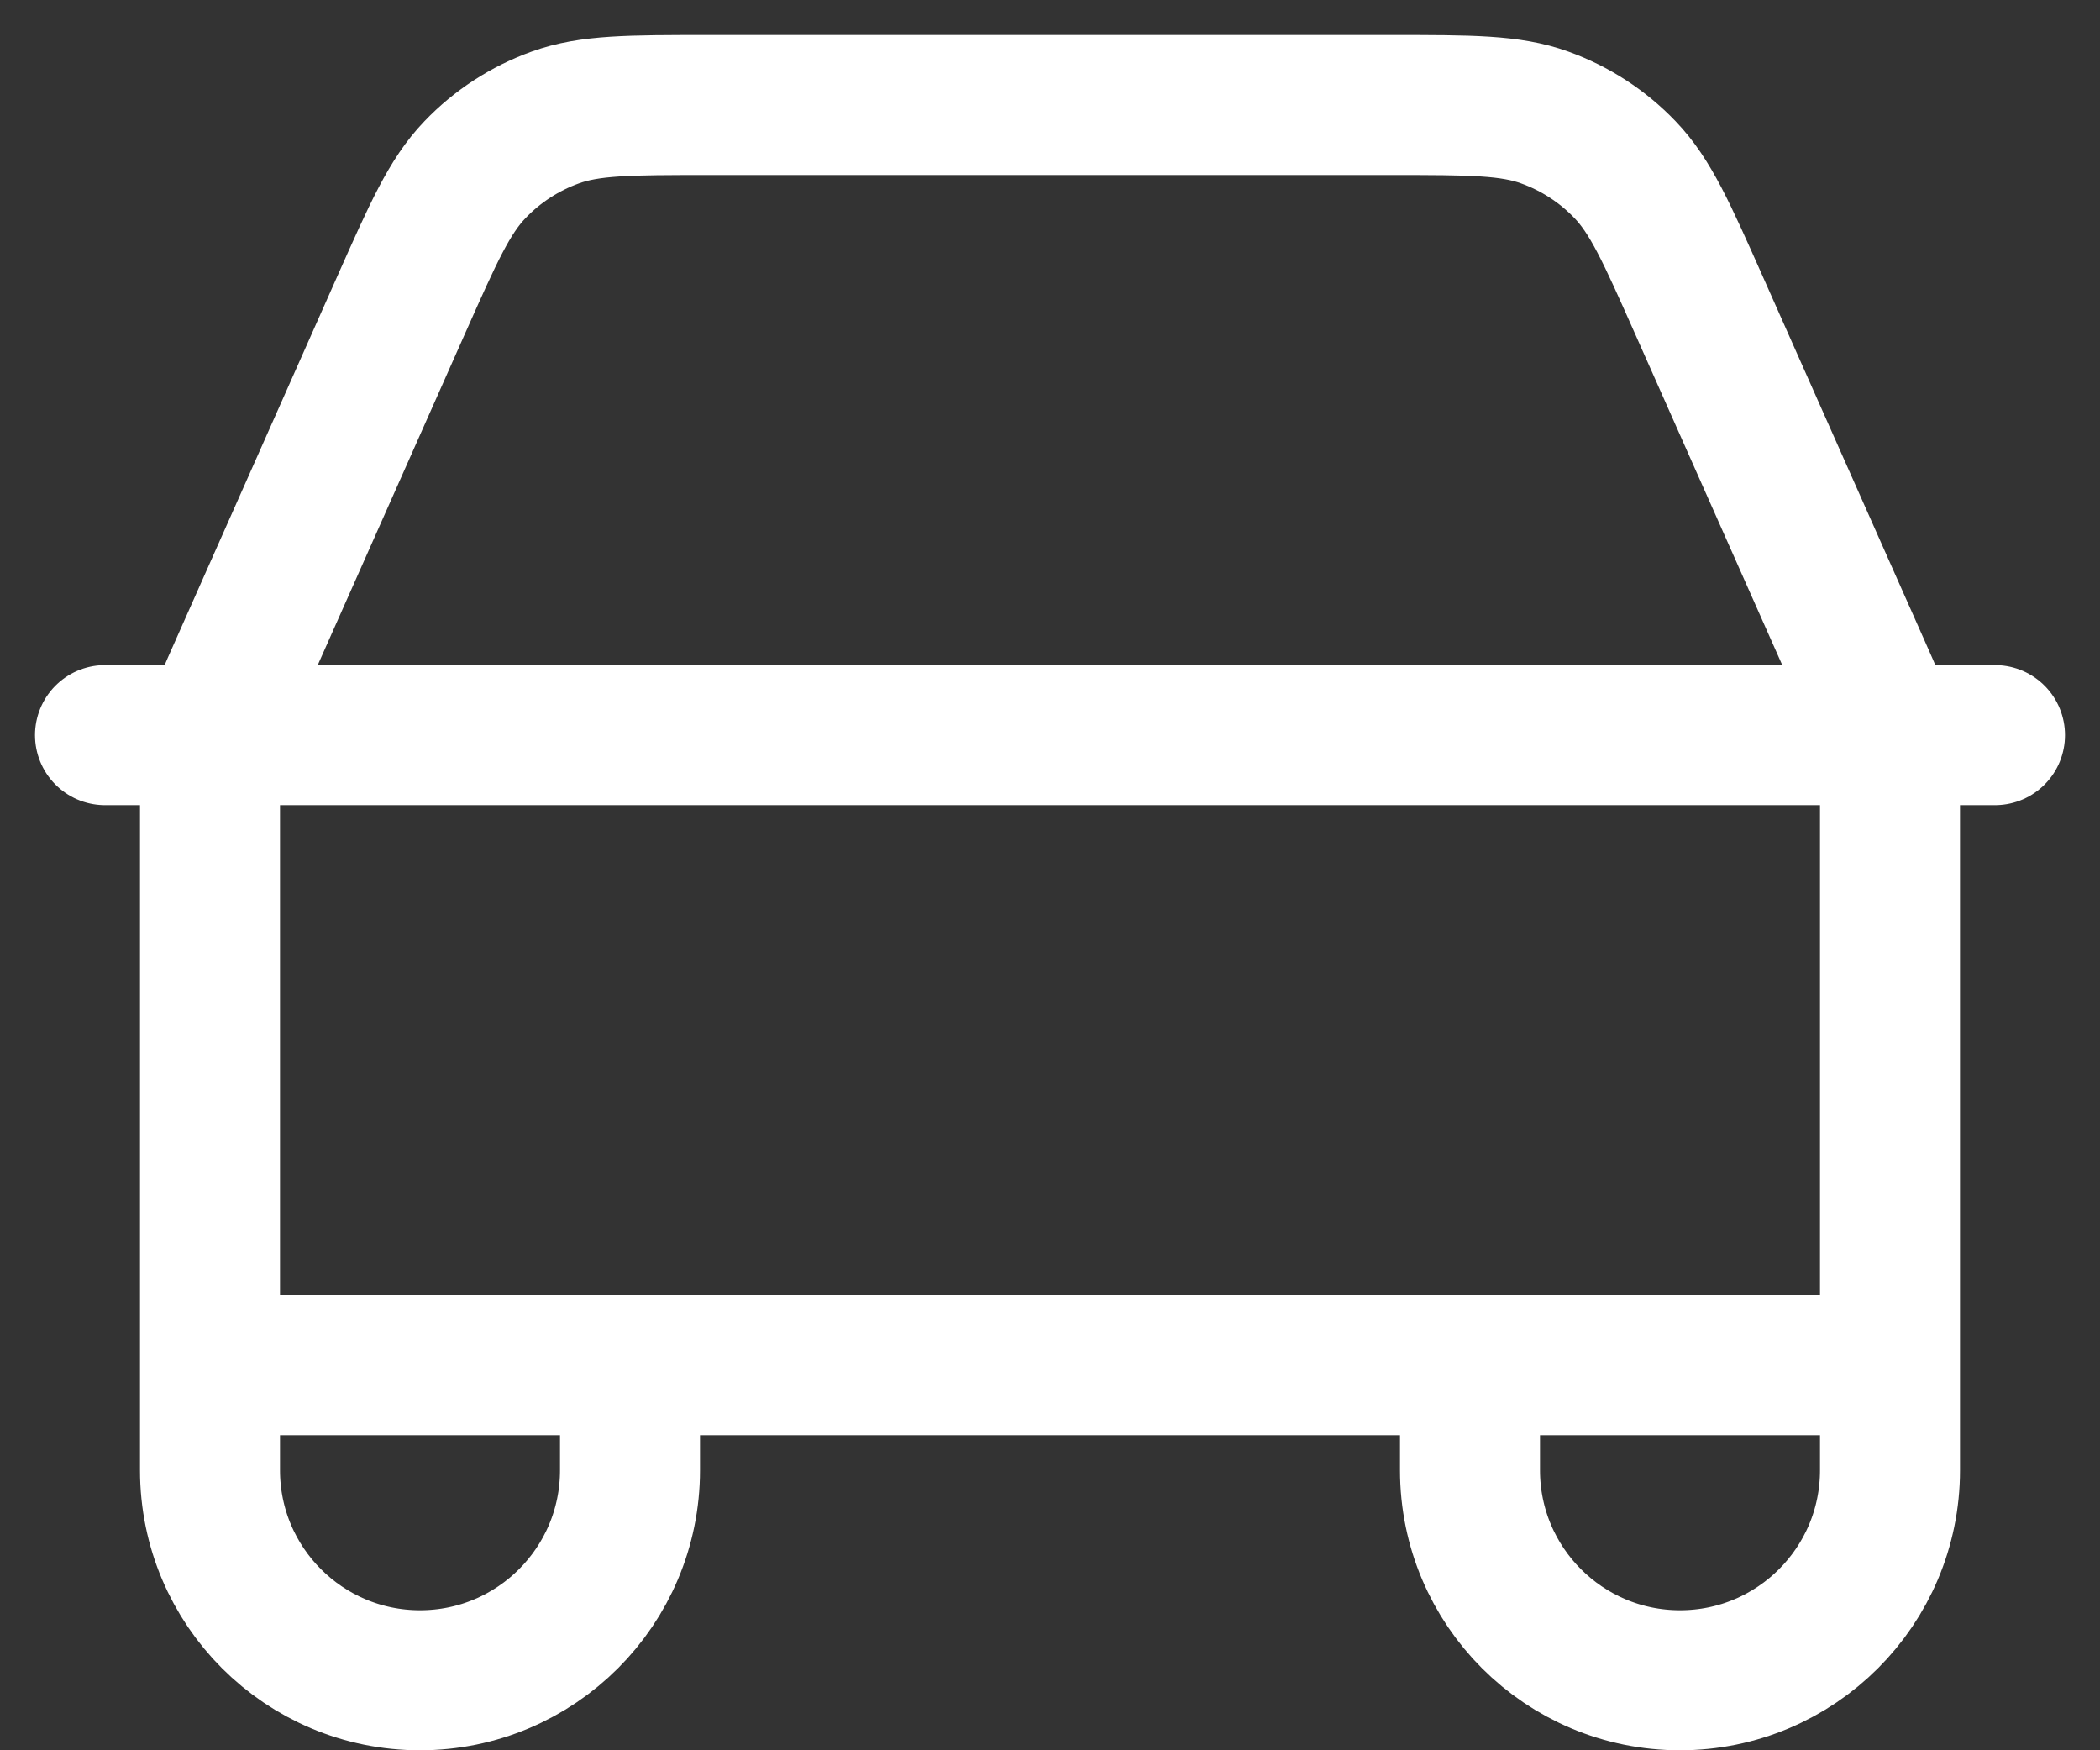 <?xml version="1.0" encoding="UTF-8"?>
<svg xmlns="http://www.w3.org/2000/svg" width="30" height="25" viewBox="0 0 30 25" fill="none">
  <rect x="0" y="0" width="30" height="25" fill="#333333" stroke="none"/>
  <path d="M1.5 10.5H28.5M27 19.5V11.519C27 11.138 27 10.948 26.977 10.761C26.956 10.595 26.921 10.431 26.872 10.271C26.818 10.09 26.74 9.917 26.586 9.569L24.267 4.351C23.808 3.319 23.579 2.803 23.216 2.425C22.896 2.09 22.503 1.835 22.067 1.678C21.575 1.5 21.009 1.5 19.88 1.5H10.119C8.99 1.5 8.426 1.5 7.933 1.678C7.497 1.835 7.104 2.09 6.784 2.425C6.421 2.803 6.192 3.319 5.733 4.351L3.414 9.569C3.259 9.917 3.182 10.09 3.127 10.271C3.079 10.431 3.045 10.595 3.024 10.761C3 10.948 3 11.138 3 11.519V19.5M27 19.5L3 19.5M27 19.5V21C27 22.657 25.657 24 24 24C22.343 24 21 22.657 21 21V19.5M3 19.5V21C3 22.657 4.343 24 6 24C7.657 24 9 22.657 9 21V19.5" stroke="white" stroke-width="2" stroke-linecap="round" stroke-linejoin="round"></path>
</svg>
